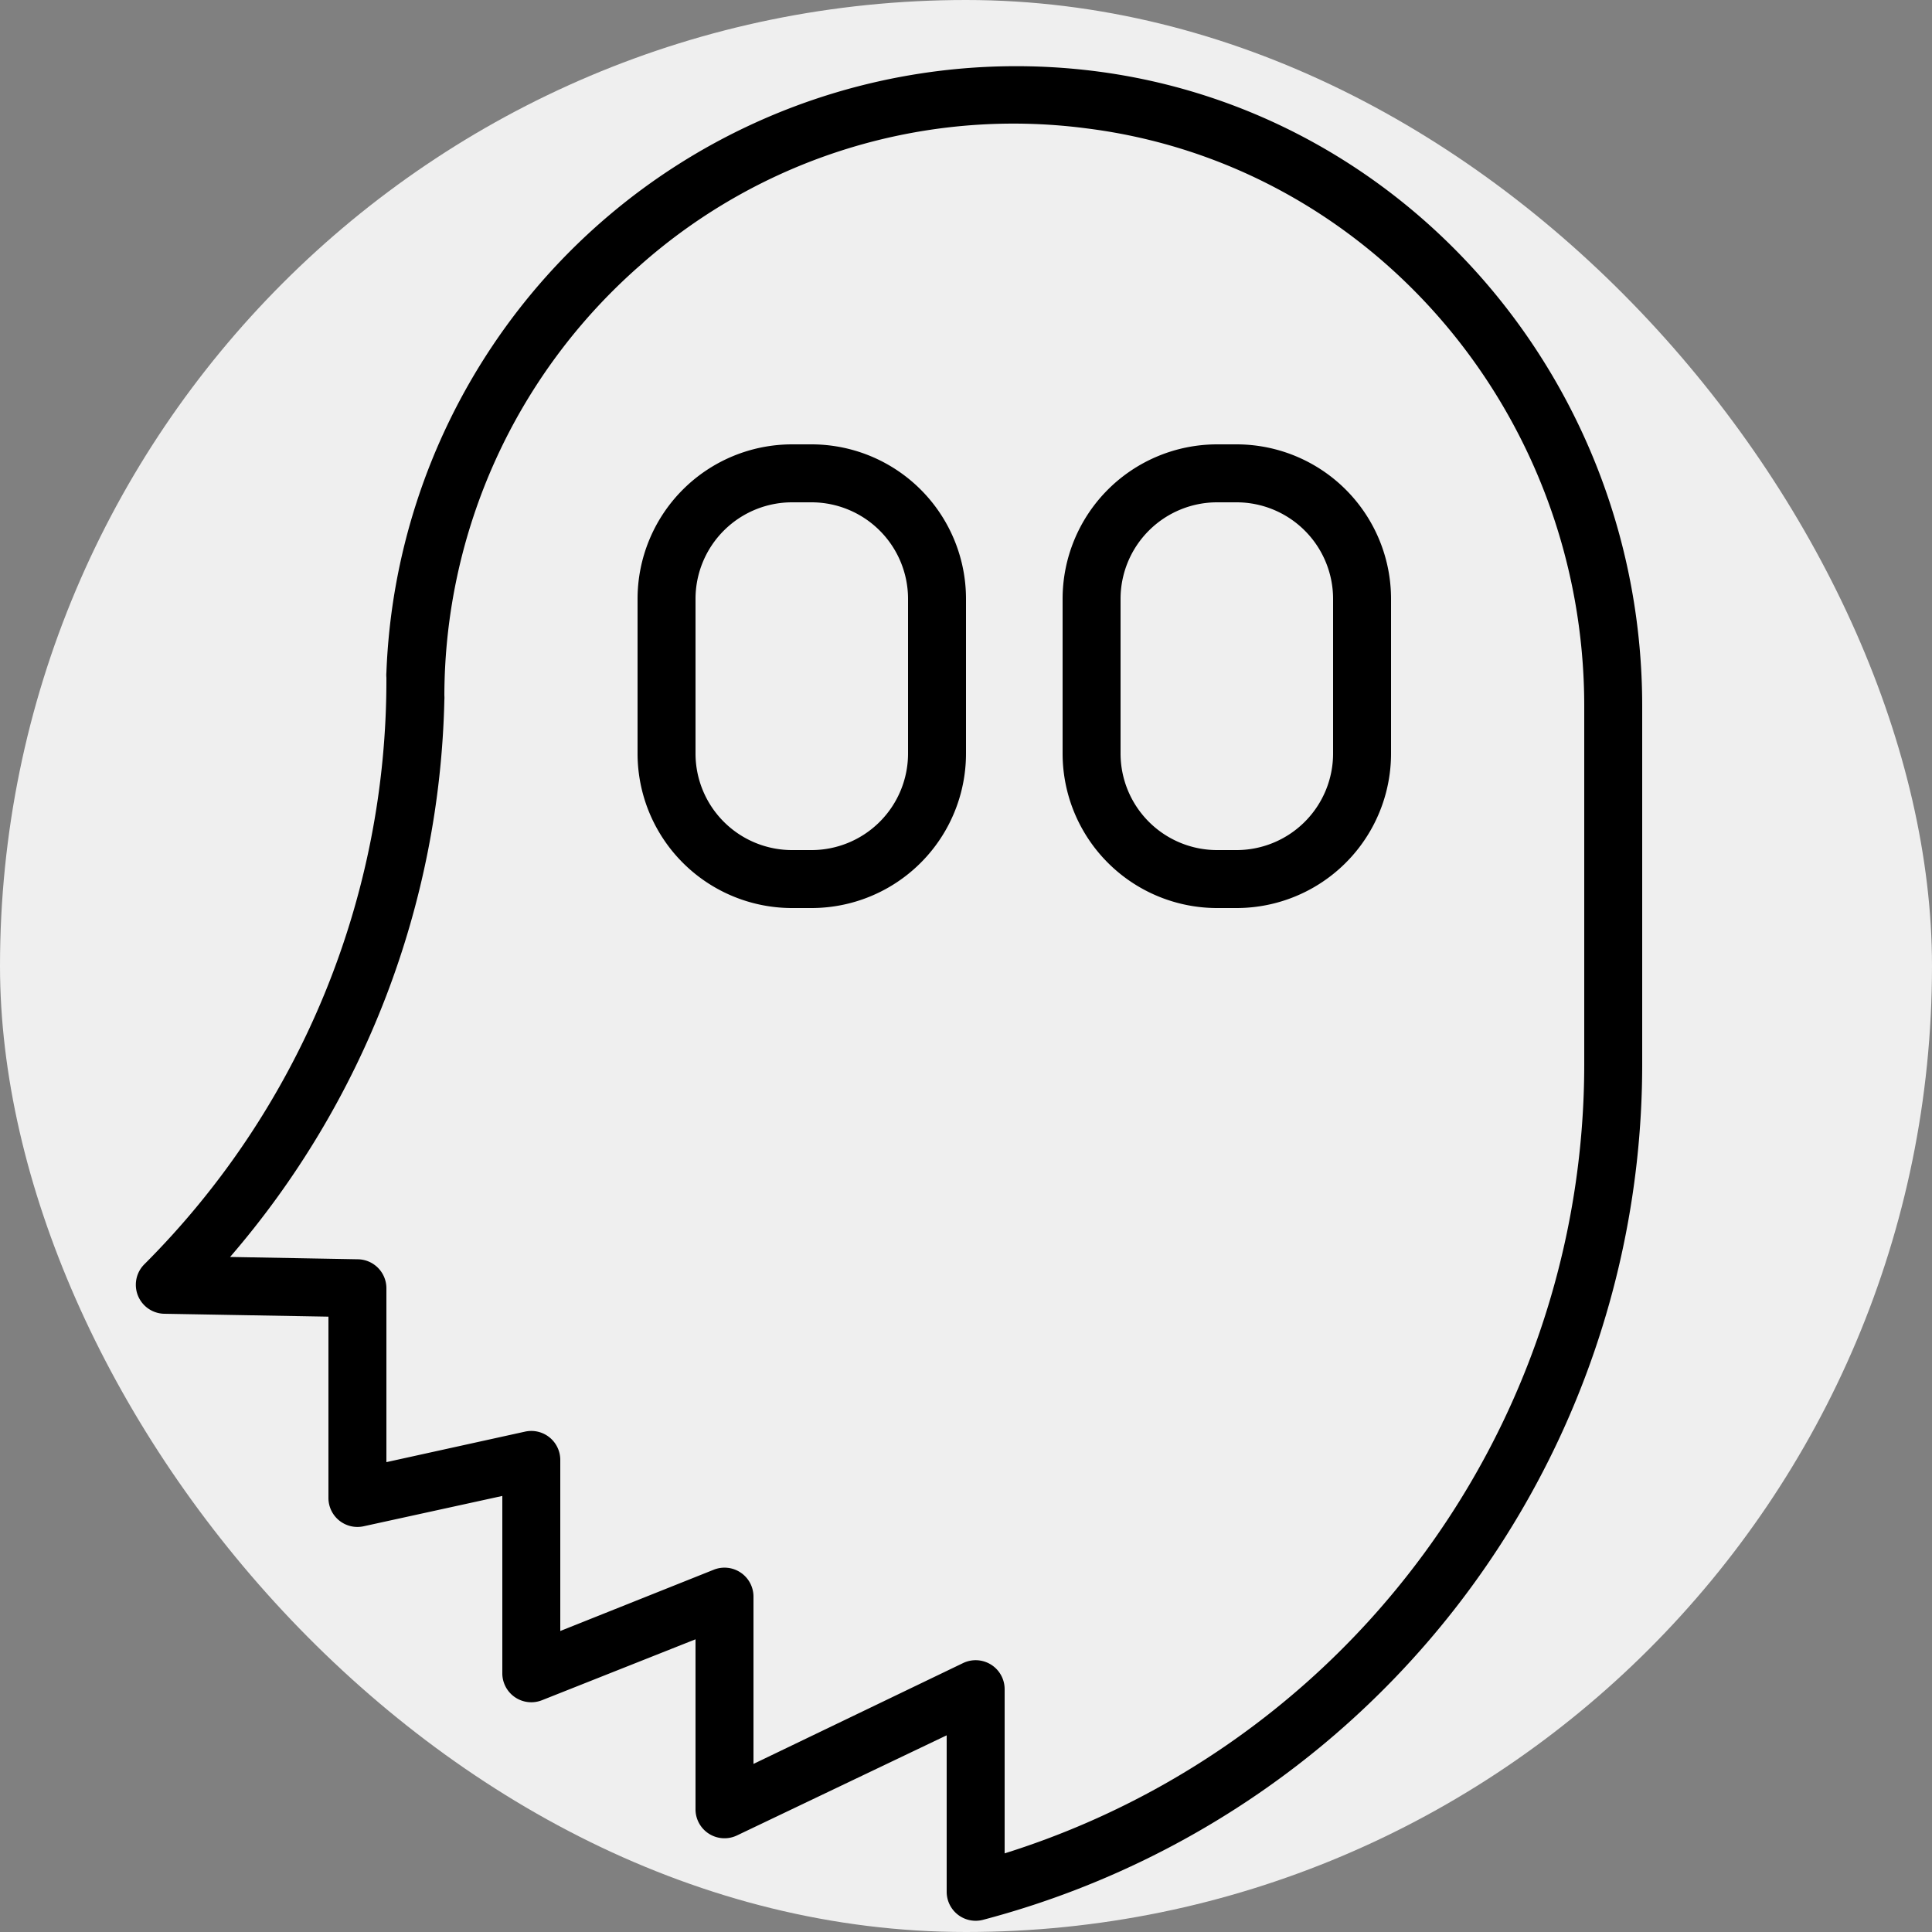 <svg xmlns="http://www.w3.org/2000/svg" viewBox="0 0 100 100" fill-rule="evenodd"><rect x="0" y="0" width="100" height="100" fill="#808080" stroke="none"/><rect x="0" y="0" width="100" height="100" fill="#efefef" rx="50" ry="50"></rect><g class="t-group-origins"><path d="M42 23h-1a8 8 0 0 0-8 8v8a8 8 0 0 0 8 8h1a8 8 0 0 0 8-8v-8a8 8 0 0 0-8-8Zm5 16a5 5 0 0 1-5 5h-1a5 5 0 0 1-5-5v-8a5 5 0 0 1 5-5h1a5 5 0 0 1 5 5Zm17-16h-1a8 8 0 0 0-8 8v8a8 8 0 0 0 8 8h1a8 8 0 0 0 8-8v-8a8 8 0 0 0-8-8Zm5 16a5 5 0 0 1-5 5h-1a5 5 0 0 1-5-5v-8a5 5 0 0 1 5-5h1a5 5 0 0 1 5 5Z" stroke-width="0" stroke="#000000" fill="#000000" stroke-width-old="0"></path><path d="M56.66 3.68A32.62 32.62 0 0 0 20 34.81a1.52 1.52 0 0 0 0 .26A42.74 42.74 0 0 1 7.47 65.44 1.5 1.5 0 0 0 8.5 68l8.5.15v9.39A1.5 1.5 0 0 0 18.82 79L26 77.43v9.21A1.5 1.5 0 0 0 28.06 88L36 84.85v8.84A1.5 1.5 0 0 0 38.15 95L49 89.82v8.1a1.5 1.5 0 0 0 1.88 1.45A45.79 45.79 0 0 0 85 55.09V36.55c0-16.7-12.18-30.83-28.34-32.87ZM82 55.09a42.8 42.8 0 0 1-30 40.84v-8.5a1.5 1.5 0 0 0-2.15-1.35L39 91.3v-8.66a1.5 1.5 0 0 0-2.06-1.39L29 84.42v-8.85a1.5 1.5 0 0 0-1.82-1.47L20 75.68v-9a1.5 1.5 0 0 0-1.47-1.5l-6.62-.12A45.67 45.67 0 0 0 23 36.23a1.59 1.59 0 0 0 0-.23 29.67 29.67 0 0 1 10.08-22.22 29.12 29.12 0 0 1 23.2-7.13C70.94 8.51 82 21.36 82 36.55Z" stroke-width="0" stroke="#000000" fill="#000000" stroke-width-old="0"></path></g></svg>

